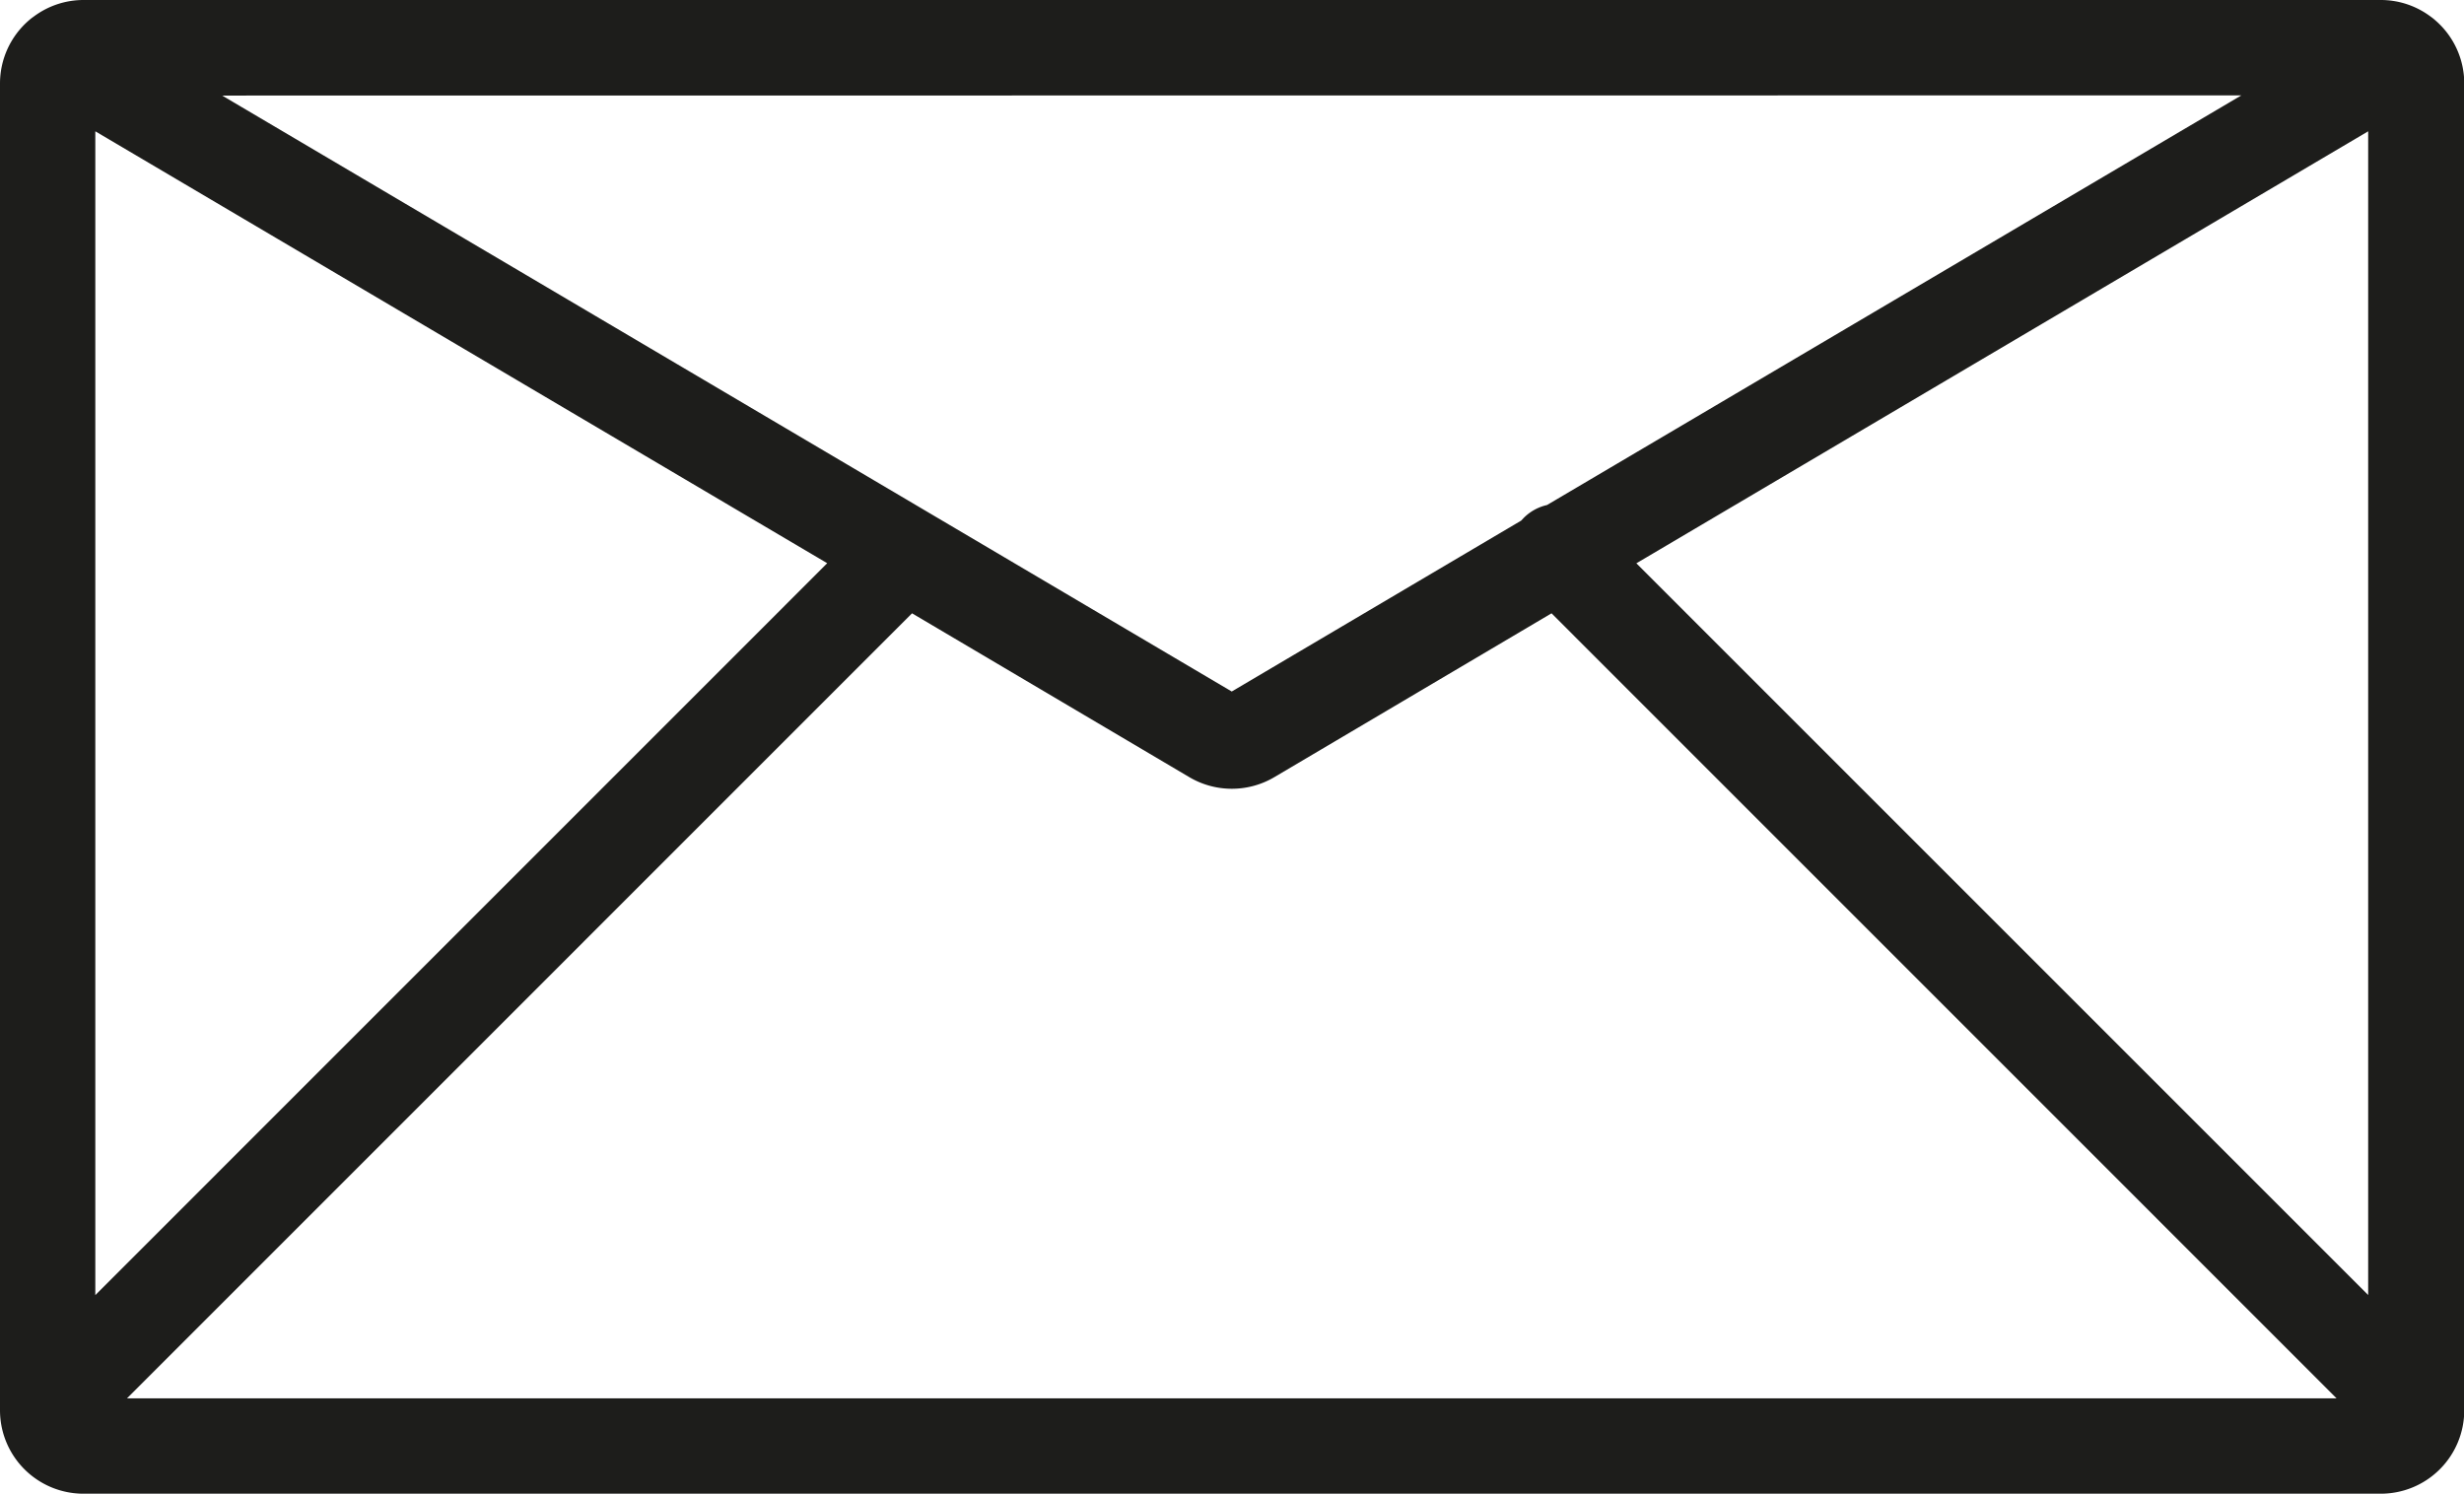 <?xml version="1.0" encoding="UTF-8"?> <svg xmlns="http://www.w3.org/2000/svg" xmlns:xlink="http://www.w3.org/1999/xlink" id="Raggruppa_158" data-name="Raggruppa 158" width="28.67" height="17.382" viewBox="0 0 28.67 17.382"><defs><clipPath id="clip-path"><rect id="Rettangolo_20" data-name="Rettangolo 20" width="28.67" height="17.382" fill="#1d1d1b"></rect></clipPath></defs><g id="Raggruppa_32" data-name="Raggruppa 32" clip-path="url(#clip-path)"><path id="Tracciato_34" data-name="Tracciato 34" d="M27.694,17.382H.971A.971.971,0,0,1,0,16.411V.971A.971.971,0,0,1,.335.238.584.584,0,0,1,.391.194.967.967,0,0,1,.974,0H27.7a.967.967,0,0,1,.583.194.563.563,0,0,1,.055.044.969.969,0,0,1,.335.733V16.411a.971.971,0,0,1-.976.971ZM1.478,16.272H27.187L18.053,7.137,14.827,9.044a.973.973,0,0,1-.988,0L10.612,7.137ZM19.04,6.555l8.515,8.515V1.528ZM1.109,1.528V15.071L9.625,6.554Zm1.476-.416L14.332,8.047,17.7,6.058l.028-.03A.556.556,0,0,1,18,5.877L26.079,1.11Z" transform="translate(0 0)" fill="#1d1d1b"></path></g></svg> 